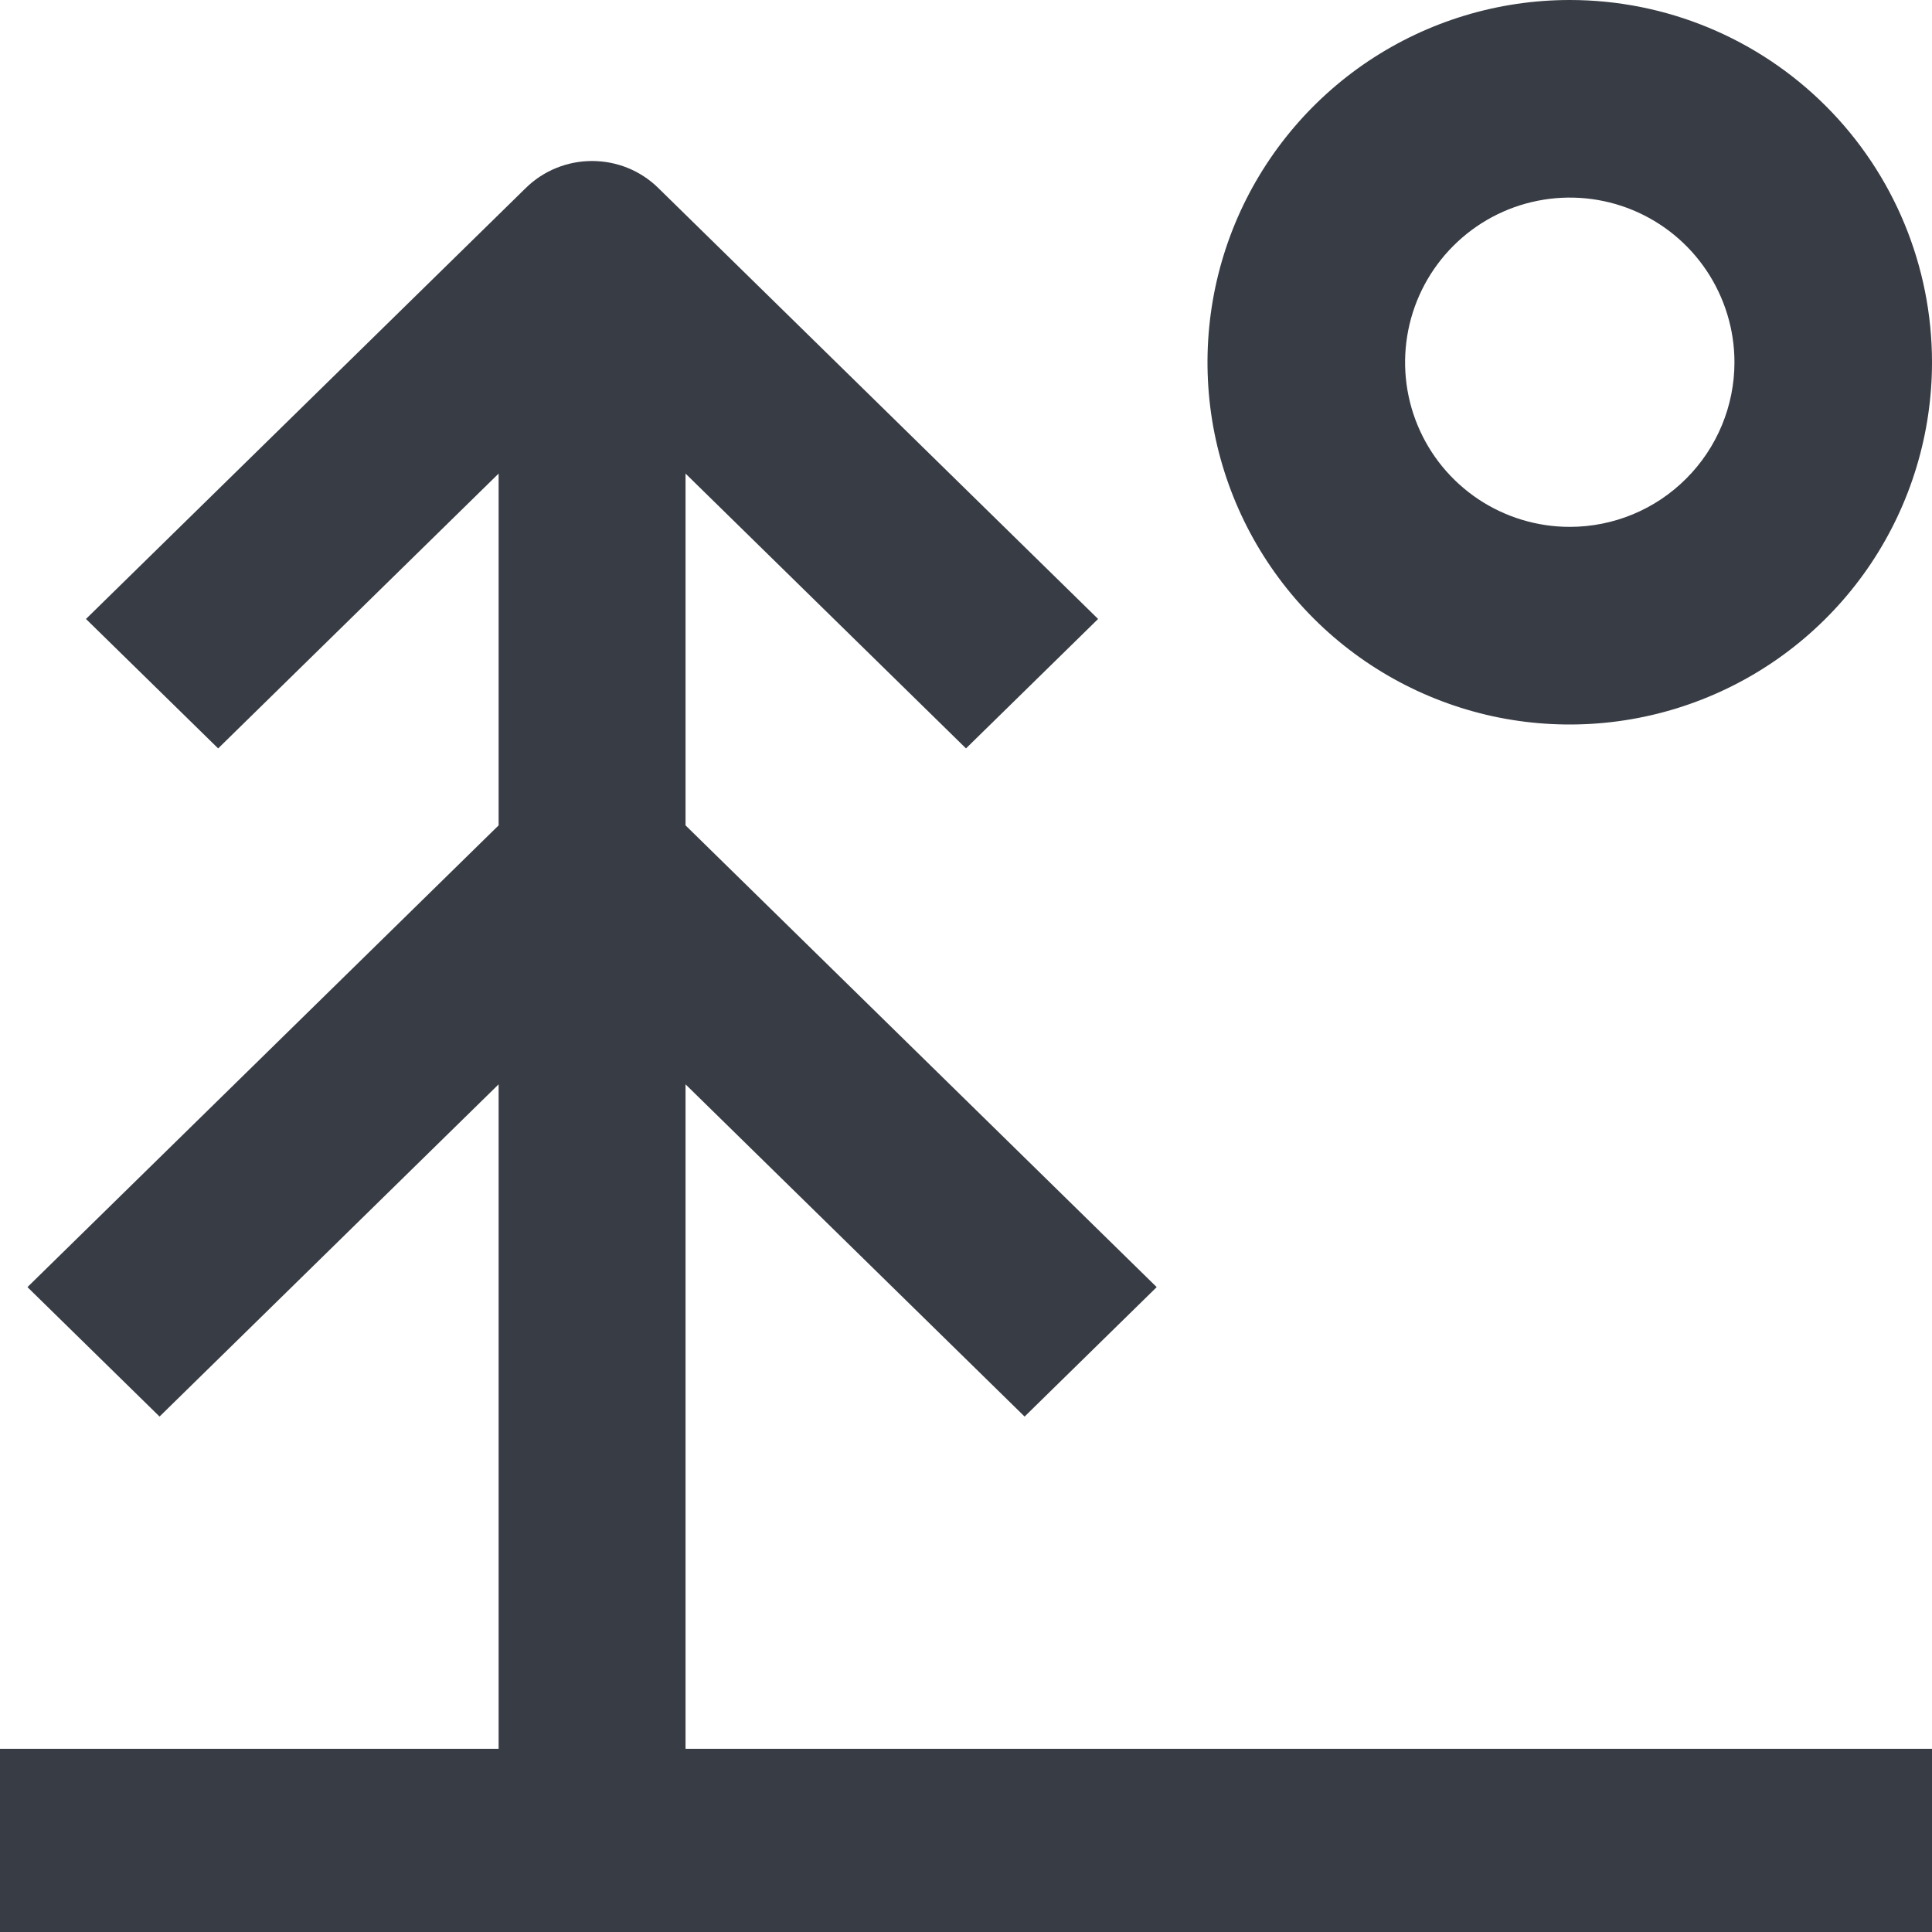 <svg width="24" height="24" viewBox="0 0 24 24" fill="none" xmlns="http://www.w3.org/2000/svg">
<path d="M8.516 13.47L12.728 17.597L14.369 15.989L8.516 10.253V5.883L12 9.297L13.641 7.689L8.175 2.333C7.958 2.12 7.663 2 7.355 2C7.047 2 6.752 2.12 6.534 2.333L1.068 7.689L2.71 9.297L6.194 5.883V10.253L0.341 15.989L1.982 17.597L6.194 13.47V21.724H0V24H24V21.724H8.516V13.47Z" fill="#383C44"/>
<path d="M19.5 0C18.61 0 17.74 0.264 17 0.758C16.26 1.253 15.683 1.956 15.342 2.778C15.002 3.6 14.913 4.505 15.086 5.378C15.26 6.251 15.689 7.053 16.318 7.682C16.947 8.311 17.749 8.74 18.622 8.914C19.495 9.087 20.4 8.998 21.222 8.657C22.044 8.317 22.747 7.74 23.242 7C23.736 6.26 24 5.39 24 4.5C24 3.307 23.526 2.162 22.682 1.318C21.838 0.474 20.694 0 19.5 0ZM19.5 6.545C19.095 6.545 18.7 6.425 18.364 6.201C18.027 5.976 17.765 5.657 17.61 5.283C17.455 4.909 17.415 4.498 17.494 4.101C17.573 3.704 17.768 3.34 18.054 3.054C18.34 2.768 18.704 2.573 19.101 2.494C19.498 2.415 19.909 2.455 20.283 2.61C20.657 2.765 20.976 3.027 21.201 3.364C21.425 3.7 21.546 4.095 21.546 4.5C21.546 5.042 21.33 5.563 20.946 5.946C20.563 6.33 20.043 6.545 19.5 6.545Z" fill="#383C44"/>
</svg>
